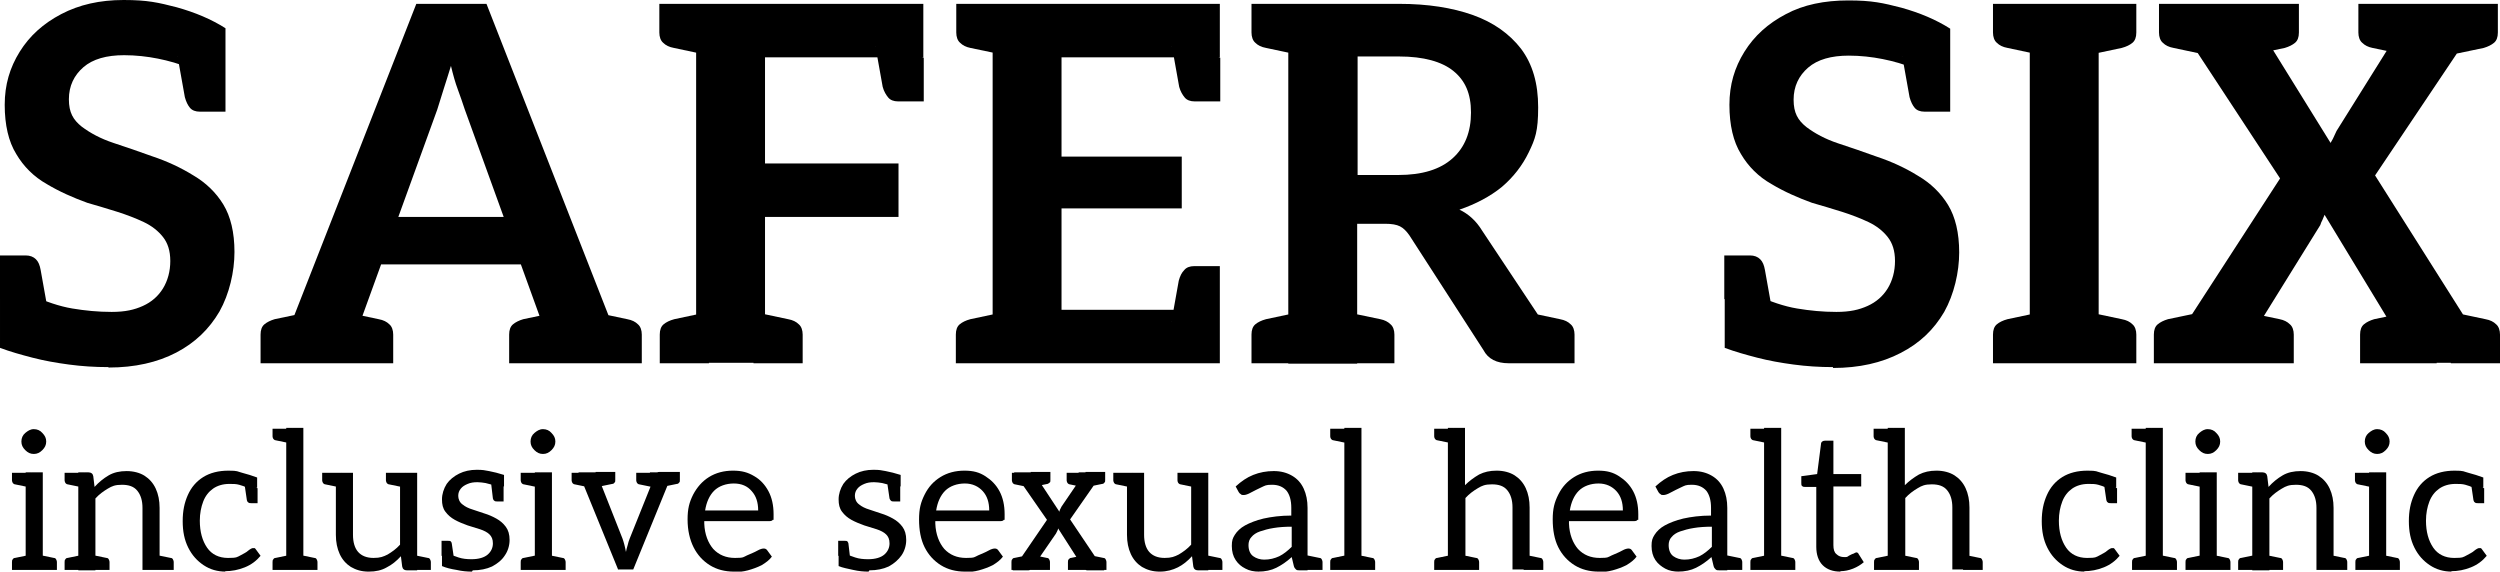 <?xml version="1.0" encoding="UTF-8"?>
<svg xmlns="http://www.w3.org/2000/svg" id="Layer_1" version="1.1" viewBox="0 0 584.3 133.6">
  <g id="SAFER_SIX">
    <path d="M25.3,85.8c-3.2,0-6.2-.2-9.2-.6-3-.4-5.8-.9-8.5-1.6-2.7-.7-5.2-1.4-7.6-2.3v-11.5l7.4-.8c3.3,1.5,6.5,2.6,9.5,3.1,3,.5,6,.8,9.2.8s5.3-.5,7.3-1.4c2-.9,3.6-2.3,4.7-4.1,1.1-1.8,1.7-4,1.7-6.4s-.6-4.2-1.7-5.6c-1.1-1.4-2.6-2.6-4.5-3.5-1.9-.9-4-1.7-6.2-2.4-2.2-.7-4.6-1.4-7-2.1-3.3-1.2-6.5-2.6-9.5-4.4-3-1.7-5.4-4.1-7.1-7-1.8-2.9-2.7-6.8-2.7-11.5s1.2-8.7,3.5-12.4c2.3-3.7,5.5-6.6,9.7-8.8C18.5,1.1,23.3,0,28.9,0s8.1.6,12.4,1.7c4.3,1.2,8.1,2.8,11.4,4.9v9.3h-8.4c-2.4-1-4.9-1.7-7.4-2.2-2.5-.5-5.2-.8-7.9-.8-4.1,0-7.3.9-9.5,2.8-2.2,1.9-3.4,4.4-3.4,7.5s1,4.8,3,6.4c2,1.5,4.4,2.8,7.4,3.8,3,1,6,2,9,3.1,3.6,1.2,6.8,2.7,9.7,4.5,2.9,1.7,5.3,4,7,6.8,1.7,2.8,2.6,6.5,2.6,11.1s-1.2,9.8-3.5,13.9c-2.4,4.1-5.7,7.3-10.1,9.6-4.4,2.3-9.7,3.5-15.8,3.5ZM11.3,72.6l-11.3-2.7v-10.2h6c1,0,1.8.3,2.4.9.6.6.9,1.4,1.1,2.5l1.7,9.5ZM41.4,13.2l11.3,2.7v10.2h-6c-1,0-1.8-.3-2.3-.9-.5-.6-.9-1.4-1.2-2.5l-1.7-9.5Z"></path>
    <path d="M60.9,84.9v-6.7c0-1.1.3-1.9.9-2.4.6-.5,1.4-.9,2.4-1.2l6.7-1.4,1.4,11.7h-11.5ZM64.4,84.9L97.3.9h16.4l32.9,84h-12.4c-1.4,0-2.6-.3-3.5-1-.9-.7-1.5-1.5-1.9-2.6l-20.2-55.8c-.5-1.5-1-3-1.6-4.6-.6-1.6-1.1-3.4-1.6-5.5-.6,2-1.2,3.8-1.7,5.4-.5,1.6-1,3.2-1.5,4.8l-20.2,55.7c-.3.9-.9,1.8-1.9,2.5-.9.7-2.1,1.1-3.5,1.1h-12.4ZM74.7,84.9v-7.8h10.7v7.8h-10.7ZM80.4,84.9l1.5-11.7,6.6,1.4c1.1.2,1.9.6,2.5,1.2.6.5.9,1.4.9,2.4v6.7h-11.5ZM85,61.8l2-11.1h36.3l2,11.1h-40.3ZM119,84.9v-6.7c0-1.1.3-1.9.9-2.4.6-.5,1.4-.9,2.4-1.2l6.7-1.4,1.4,11.7h-11.5ZM124.5,84.9v-7.8h11.4v7.8h-11.4ZM138.5,84.9l1.5-11.7,6.6,1.4c1.1.2,1.9.6,2.5,1.2.6.5.9,1.4.9,2.4v6.7h-11.5Z"></path>
    <path d="M165.6.9l-1.5,11.7-6.6-1.4c-1.1-.2-1.9-.6-2.5-1.2-.6-.5-.9-1.4-.9-2.4V.9h11.5ZM154.2,84.9v-6.7c0-1.1.3-1.9.9-2.4.6-.5,1.4-.9,2.5-1.2l6.6-1.4,1.5,11.7h-11.5ZM162.7,84.9V.9h53.1v12.5h-37v24.8h31.2v12.5h-31.2v34.1h-16.1ZM176.1,84.9l1.5-11.7,6.6,1.4c1.1.2,1.9.6,2.5,1.2.6.5.9,1.4.9,2.4v6.7h-11.5ZM204.5,10.8l11.4,2.7v10.2h-6c-1,0-1.8-.3-2.3-.9-.5-.6-1-1.4-1.3-2.5l-1.7-9.5Z"></path>
    <path d="M234.9.9l-1.4,11.7-6.7-1.4c-1-.2-1.8-.6-2.4-1.2-.6-.5-.9-1.4-.9-2.4V.9h11.5ZM223.4,84.9v-6.7c0-1.1.3-1.9.9-2.4.6-.5,1.4-.9,2.5-1.2l6.6-1.4,1.5,11.7h-11.5ZM232,84.9V.9h53.1v12.5h-37v23.2h28.1v12.1h-28.1v23.7h37v12.5h-53.1ZM273.8,10.8l11.4,2.7v10.2h-6c-1,0-1.8-.3-2.3-.9-.5-.6-1-1.4-1.3-2.5l-1.7-9.5ZM273.8,75.1l1.7-9.5c.3-1.1.7-1.9,1.3-2.5.5-.6,1.3-.9,2.3-.9h6v10.2l-11.4,2.7Z"></path>
    <path d="M304,.9l-1.5,11.7-6.6-1.4c-1.1-.2-1.9-.6-2.5-1.2-.6-.5-.9-1.4-.9-2.4V.9h11.5ZM292.5,84.9v-6.7c0-1.1.3-1.9.9-2.4.6-.5,1.4-.9,2.5-1.2l6.6-1.4,1.5,11.7h-11.5ZM301.1,84.9V.9h25.9c6.7,0,12.4.9,17.2,2.6,4.8,1.7,8.6,4.4,11.3,7.9,2.7,3.6,4,8.1,4,13.7s-.7,7.4-2.2,10.5c-1.5,3.1-3.6,5.8-6.3,8.1-2.7,2.2-6.1,4-9.9,5.3,2.1,1,3.9,2.6,5.3,4.9l20.6,31h-14.4c-2.8,0-4.8-1-5.9-3.1l-17.3-26.8c-.7-1-1.4-1.7-2.2-2.1-.8-.4-1.9-.6-3.5-.6h-6.5v32.7h-16.1ZM314.5,84.9l1.4-11.7,6.7,1.4c1,.2,1.8.6,2.4,1.2.6.5.9,1.4.9,2.4v6.7h-11.5ZM317.3,40.9h9.5c5.6,0,9.8-1.3,12.7-3.9,2.9-2.6,4.3-6.2,4.3-10.7s-1.4-7.5-4.1-9.7c-2.7-2.2-7-3.4-12.7-3.4h-9.7v27.7ZM356.5,84.9l-6-13.2,7.9,1.6-1.9,11.6ZM356.5,84.9l1.5-11.7,6.6,1.4c1.1.2,1.9.6,2.5,1.2.6.5.9,1.4.9,2.4v6.7h-11.5Z"></path>
    <path d="M428.4,85.8c-3.2,0-6.2-.2-9.2-.6-3-.4-5.8-.9-8.5-1.6-2.7-.7-5.2-1.4-7.6-2.3v-11.5l7.4-.8c3.3,1.5,6.5,2.6,9.5,3.1,3,.5,6,.8,9.2.8s5.3-.5,7.3-1.4c2-.9,3.6-2.3,4.7-4.1,1.1-1.8,1.7-4,1.7-6.4s-.6-4.2-1.7-5.6c-1.1-1.4-2.6-2.6-4.5-3.5-1.9-.9-4-1.7-6.2-2.4-2.2-.7-4.6-1.4-7-2.1-3.3-1.2-6.5-2.6-9.5-4.4-3-1.7-5.4-4.1-7.1-7-1.8-2.9-2.7-6.8-2.7-11.5s1.2-8.7,3.5-12.4c2.3-3.7,5.5-6.6,9.7-8.8,4.1-2.2,9-3.2,14.6-3.2s8.1.6,12.4,1.7c4.3,1.2,8.1,2.8,11.4,4.9v9.3h-8.4c-2.4-1-4.9-1.7-7.4-2.2-2.5-.5-5.2-.8-7.9-.8-4.1,0-7.3.9-9.5,2.8-2.2,1.9-3.4,4.4-3.4,7.5s1,4.8,3,6.4c2,1.5,4.4,2.8,7.4,3.8,3,1,6,2,9,3.1,3.6,1.2,6.8,2.7,9.7,4.5,2.9,1.7,5.3,4,7,6.8,1.7,2.8,2.6,6.5,2.6,11.1s-1.2,9.8-3.5,13.9c-2.4,4.1-5.7,7.3-10.2,9.6-4.4,2.3-9.7,3.5-15.8,3.5ZM414.3,72.6l-11.3-2.7v-10.2h6c1,0,1.8.3,2.4.9.6.6.9,1.4,1.1,2.5l1.7,9.5ZM444.5,13.2l11.3,2.7v10.2h-6c-1,0-1.8-.3-2.3-.9-.5-.6-.9-1.4-1.2-2.5l-1.7-9.5Z"></path>
    <path d="M477.3.9l-1.5,11.7-6.6-1.4c-1.1-.2-1.9-.6-2.5-1.2-.6-.5-.9-1.4-.9-2.4V.9h11.5ZM465.8,84.9v-6.7c0-1.1.3-1.9.9-2.4.6-.5,1.4-.9,2.5-1.2l6.6-1.4,1.5,11.7h-11.5ZM474.4,84.9V.9h16.1v84h-16.1ZM499.3.9v6.7c0,1.1-.3,1.9-.9,2.4-.6.5-1.4.9-2.5,1.2l-6.6,1.4-1.5-11.7h11.5ZM487.8,84.9l1.5-11.7,6.6,1.4c1.1.2,1.9.6,2.5,1.2.6.5.9,1.4.9,2.4v6.7h-11.5Z"></path>
    <path d="M503.4,84.9v-6.7c0-1.1.3-1.9.9-2.4.6-.5,1.4-.9,2.4-1.2l6.7-1.4,1.4,11.7h-11.5ZM516.1.9l-1.5,11.7-6.6-1.4c-1.1-.2-1.9-.6-2.5-1.2-.6-.5-.9-1.4-.9-2.4V.9h11.5ZM504.9,84.9l28-43.2L506.1.9h16c1.1,0,1.9.2,2.4.5.5.3.9.8,1.3,1.5l18.9,30.5c.2-.4.5-.8.7-1.3.2-.5.5-1,.7-1.5l17.2-27.5c.5-.8,1-1.3,1.5-1.7.5-.3,1.2-.5,1.9-.5h15.3l-26.9,40.1,27.7,43.8h-16c-1.1,0-1.9-.3-2.6-.9-.6-.6-1.2-1.2-1.6-1.9l-19.3-31.8c-.2.4-.3.8-.5,1.2-.2.4-.4.8-.5,1.2l-18.3,29.5c-.4.7-.9,1.3-1.5,1.9-.6.6-1.5.9-2.6.9h-15ZM517.8,84.9v-7.2h9.2v7.2h-9.2ZM519.9,4.8V.9h8.7v3.8h-8.7ZM524.7,84.9l1.4-11.7,6.7,1.4c1,.2,1.8.6,2.4,1.2.6.5.9,1.4.9,2.4v6.7h-11.5ZM537.3.9v6.7c0,1.1-.3,1.9-.9,2.4-.6.5-1.4.9-2.4,1.2l-6.7,1.4-1.5-11.7h11.6ZM562.6.9l-1.4,11.7-6.7-1.4c-1-.2-1.8-.6-2.4-1.2-.6-.5-.9-1.4-.9-2.4V.9h11.5ZM551.6,84.9v-6.7c0-1.1.3-1.9.9-2.4.6-.5,1.4-.9,2.4-1.2l6.7-1.4,1.5,11.7h-11.6ZM560.3,84.9v-7.2h9.2v7.2h-9.2ZM560.5,6.4V.9h8.7v5.5h-8.7ZM583.8.9v6.7c0,1.1-.3,1.9-.9,2.4-.6.5-1.4.9-2.4,1.2l-6.7,1.4-1.4-11.7h11.5ZM572.8,84.9l1.5-11.7,6.6,1.4c1.1.2,1.9.6,2.5,1.2.6.5.9,1.4.9,2.4v6.7h-11.5Z"></path>
  </g>
  <g>
    <path d="M7.4,110.4l-.5,3.5-3.4-.7c-.2,0-.4-.2-.5-.3-.1-.2-.2-.4-.2-.6v-1.8h4.6ZM2.8,133.2v-1.8c0-.3,0-.5.2-.7.1-.2.3-.3.5-.3l3.4-.7.5,3.5H2.8ZM7.9,106.1c-.8,0-1.4-.3-2-.9-.6-.6-.9-1.2-.9-2s.3-1.5.9-2,1.2-.9,2-.9,1.5.3,2,.9c.6.6.9,1.2.9,2s-.3,1.4-.9,2-1.2.9-2,.9ZM6,133.2v-22.8h4v22.8h-4ZM8.7,133.2l.5-3.5,3.4.7c.2,0,.4.1.5.3.1.2.2.4.2.7v1.8h-4.6Z"></path>
    <path d="M19.7,110.4l-.5,3.5-3.4-.7c-.2,0-.4-.2-.5-.3-.1-.2-.2-.4-.2-.6v-1.8h4.6ZM15.1,133.2v-1.8c0-.3,0-.5.2-.7.1-.2.3-.3.5-.3l3.4-.7.5,3.5h-4.6ZM18.3,133.2v-22.8h2.4c.6,0,1,.3,1.1.9l.3,2.5c1-1.1,2.1-2,3.3-2.7,1.2-.7,2.6-1,4.2-1s3.1.4,4.2,1.1c1.1.7,2,1.7,2.6,3s.9,2.8.9,4.5v14.5h-4v-14.5c0-1.7-.4-3-1.2-4-.8-1-2-1.4-3.6-1.4s-2.3.3-3.3.9c-1,.6-2,1.3-2.9,2.3v16.8h-4ZM21,133.2l.5-3.5,3.4.7c.2,0,.4.1.5.3.1.2.2.4.2.7v1.8h-4.6ZM36,133.2l.5-3.5,3.4.7c.2,0,.4.1.5.3.1.2.2.4.2.7v1.8h-4.6Z"></path>
    <path d="M52.8,133.6c-2,0-3.7-.5-5.2-1.5-1.5-1-2.7-2.3-3.6-4.1s-1.3-3.8-1.3-6.2.4-4.3,1.2-6.1c.8-1.8,2-3.2,3.6-4.2,1.6-1,3.6-1.5,5.9-1.5s2,.2,3.2.5c1.2.3,2.4.7,3.5,1.1v2.4h-2.3c-.6-.3-1.2-.5-1.9-.7-.7-.2-1.4-.2-2.3-.2-1.5,0-2.8.4-3.8,1.1-1,.7-1.8,1.7-2.3,3-.5,1.3-.8,2.8-.8,4.5,0,2.6.6,4.7,1.7,6.3,1.1,1.6,2.8,2.4,4.9,2.4s2.1-.2,2.9-.6c.7-.4,1.4-.7,1.8-1.1.5-.4.9-.6,1.1-.6s.3,0,.4,0c.1,0,.2.2.3.3l1.1,1.5c-1,1.2-2.2,2.1-3.7,2.7-1.5.6-3,.9-4.7.9ZM57.3,113.5l2.9.6v3.5h-1.5c-.3,0-.5,0-.7-.2-.2-.1-.2-.3-.3-.5l-.5-3.4Z"></path>
    <path d="M68.3,100.1l-.5,3.5-3.4-.7c-.2,0-.4-.2-.5-.3-.1-.1-.2-.4-.2-.6v-1.8h4.6ZM63.7,133.2v-1.8c0-.3,0-.5.2-.7.1-.2.3-.3.5-.3l3.4-.7.5,3.5h-4.6ZM66.9,133.2v-33.2h4v33.2h-4ZM69.6,133.2l.5-3.5,3.4.7c.2,0,.4.1.5.3.1.2.2.4.2.7v1.8h-4.6Z"></path>
    <path d="M79.9,110.4l-.5,3.5-3.4-.7c-.2,0-.4-.2-.5-.3-.1-.2-.2-.4-.2-.6v-1.8h4.6ZM86.2,133.6c-1.7,0-3-.4-4.2-1.1-1.1-.7-2-1.7-2.6-3-.6-1.3-.9-2.8-.9-4.5v-14.5h4v14.5c0,1.7.4,3.1,1.2,4,.8.9,2,1.4,3.6,1.4s2.3-.3,3.3-.8c1-.6,2-1.3,2.9-2.3v-16.8h4v22.8h-2.4c-.6,0-1-.3-1.1-.9l-.3-2.4c-1,1.1-2.1,2-3.3,2.6-1.2.7-2.6,1-4.2,1ZM94.8,110.4l-.5,3.5-3.4-.7c-.2,0-.4-.2-.5-.3-.1-.2-.2-.4-.2-.6v-1.8h4.6ZM96.1,133.2l.5-3.5,3.4.7c.2,0,.4.1.5.3.1.2.2.4.2.7v1.8h-4.6Z"></path>
    <path d="M110.3,133.6c-1.1,0-2.3-.1-3.6-.4-1.3-.2-2.5-.5-3.4-.9v-3.3l2,.5c.4.3,1,.5,1.9.8s1.9.4,3,.4c1.7,0,3-.4,3.8-1.1.8-.7,1.2-1.6,1.2-2.6s-.3-1.6-.8-2.1c-.5-.5-1.3-.9-2.2-1.2-.9-.3-1.9-.6-2.9-.9-1.1-.4-2.1-.8-3-1.3-.9-.5-1.6-1.1-2.2-1.9s-.8-1.7-.8-2.9.4-2.5,1.1-3.6c.7-1,1.7-1.8,2.9-2.4,1.2-.6,2.6-.9,4.1-.9s1.8.1,2.9.3c1.1.2,2.2.5,3.5.9v2.7l-2.4-.3c-.6-.2-1.3-.3-1.9-.5-.6-.1-1.3-.2-1.9-.2-.9,0-1.6.1-2.3.4-.7.3-1.2.6-1.6,1.1-.4.5-.6,1-.6,1.7s.3,1.5,1,2c.6.5,1.4.9,2.4,1.2.9.3,1.8.6,2.7.9,1,.3,1.9.7,2.8,1.2.9.5,1.6,1.1,2.2,1.9.6.8.9,1.8.9,3.1s-.4,2.6-1.1,3.6c-.7,1.1-1.7,1.9-3,2.6-1.3.6-2.8.9-4.5.9ZM106.1,130.5l-2.9-.6v-3.5h1.5c.3,0,.6,0,.7.2.1.1.2.3.2.5l.5,3.4ZM114.8,113.1l2.9.6v3.5h-1.5c-.3,0-.5,0-.7-.2-.2-.1-.2-.3-.3-.5l-.4-3.4Z"></path>
    <path d="M126.3,110.4l-.5,3.5-3.4-.7c-.2,0-.4-.2-.5-.3-.1-.2-.2-.4-.2-.6v-1.8h4.6ZM121.7,133.2v-1.8c0-.3,0-.5.2-.7.1-.2.3-.3.5-.3l3.4-.7.5,3.5h-4.6ZM126.9,106.1c-.8,0-1.4-.3-2-.9-.6-.6-.9-1.2-.9-2s.3-1.5.9-2,1.2-.9,2-.9,1.5.3,2,.9c.6.6.9,1.2.9,2s-.3,1.4-.9,2-1.2.9-2,.9ZM125,133.2v-22.8h4v22.8h-4ZM127.6,133.2l.5-3.5,3.4.7c.2,0,.4.1.5.3.1.2.2.4.2.7v1.8h-4.6Z"></path>
    <path d="M138.2,110.4l-.5,3.5-3.4-.7c-.2,0-.4-.2-.5-.3-.1-.2-.2-.4-.2-.6v-1.8h4.6ZM144.5,133.2l-9.3-22.8h3.3c.3,0,.6,0,.8.2.2.2.4.4.4.6l5.8,14.7c.1.4.3.8.4,1.3.1.5.3,1.1.4,1.8.1-.5.2-1,.4-1.6.1-.5.3-1.1.5-1.6l5.9-14.7c0-.2.2-.4.4-.6.2-.2.4-.2.7-.2h3.1l-9.3,22.8h-3.6ZM137.9,111.5v-1.1h3.4v1.1h-3.4ZM143.8,110.4v1.8c0,.3,0,.5-.2.6-.1.2-.3.3-.5.3l-3.4.7-.5-3.5h4.6ZM153.3,110.4l-.5,3.5-3.4-.7c-.2,0-.4-.2-.5-.3-.1-.2-.2-.4-.2-.6v-1.8h4.6ZM151.9,111.5v-1.1h3.4v1.1h-3.4ZM158.9,110.4v1.8c0,.3,0,.5-.2.6-.1.2-.3.3-.5.3l-3.4.7-.5-3.5h4.6Z"></path>
    <path d="M171.6,133.6c-2.2,0-4.1-.5-5.7-1.5-1.6-1-2.9-2.4-3.8-4.2-.9-1.8-1.4-4-1.4-6.5s.4-4,1.3-5.8c.9-1.7,2.1-3.1,3.7-4.1,1.6-1,3.5-1.5,5.6-1.5s3.5.4,5,1.3c1.4.8,2.5,2,3.3,3.5.8,1.5,1.2,3.3,1.2,5.4s0,1.1-.2,1.3c-.1.2-.4.3-.8.3h-15.2v.6c.1,2.5.9,4.5,2.1,5.9,1.3,1.4,3,2.1,5.1,2.1s1.9-.2,2.8-.6c.9-.4,1.7-.7,2.4-1.1.7-.4,1.2-.5,1.5-.5s.6.1.8.4l1.1,1.5c-.6.8-1.4,1.4-2.4,2-1,.5-2.1.9-3.2,1.2-1.1.3-2.2.4-3.3.4ZM164.8,119.3h12.4c0-1.9-.5-3.4-1.5-4.5-1-1.2-2.4-1.8-4.2-1.8s-3.5.6-4.6,1.7c-1.1,1.1-1.8,2.7-2.1,4.6Z"></path>
    <path d="M203,133.6c-1.1,0-2.3-.1-3.6-.4s-2.5-.5-3.4-.9v-3.3l2,.5c.4.3,1,.5,1.9.8.9.3,1.9.4,3,.4,1.7,0,3-.4,3.8-1.1.8-.7,1.2-1.6,1.2-2.6s-.3-1.6-.8-2.1c-.5-.5-1.3-.9-2.2-1.2-.9-.3-1.9-.6-2.9-.9-1.1-.4-2.1-.8-3-1.3-.9-.5-1.6-1.1-2.2-1.9s-.8-1.7-.8-2.9.4-2.5,1.1-3.6c.7-1,1.7-1.8,2.9-2.4,1.2-.6,2.6-.9,4.1-.9s1.8.1,2.9.3c1.1.2,2.2.5,3.5.9v2.7l-2.4-.3c-.6-.2-1.3-.3-1.9-.5-.6-.1-1.3-.2-1.9-.2-.9,0-1.6.1-2.3.4-.7.3-1.2.6-1.6,1.1-.4.5-.6,1-.6,1.7s.3,1.5,1,2c.6.5,1.4.9,2.4,1.2.9.3,1.8.6,2.7.9,1,.3,1.9.7,2.8,1.2.9.5,1.6,1.1,2.2,1.9.6.8.9,1.8.9,3.1s-.4,2.6-1.1,3.6-1.7,1.9-3,2.6c-1.3.6-2.8.9-4.5.9ZM198.8,130.5l-2.9-.6v-3.5h1.5c.3,0,.6,0,.7.2s.2.3.2.5l.4,3.4ZM207.5,113.1l2.9.6v3.5h-1.5c-.3,0-.5,0-.7-.2s-.2-.3-.3-.5l-.5-3.4Z"></path>
    <path d="M225.6,133.6c-2.2,0-4.1-.5-5.7-1.5-1.6-1-2.9-2.4-3.8-4.2-.9-1.8-1.3-4-1.3-6.5s.4-4,1.3-5.8,2.1-3.1,3.7-4.1c1.6-1,3.5-1.5,5.6-1.5s3.5.4,4.9,1.3,2.5,2,3.3,3.5c.8,1.5,1.2,3.3,1.2,5.4s0,1.1-.2,1.3c-.1.2-.4.3-.8.3h-15.2v.6c.1,2.5.9,4.5,2.1,5.9,1.3,1.4,3,2.1,5.1,2.1s1.9-.2,2.8-.6c.9-.4,1.7-.7,2.4-1.1.7-.4,1.2-.5,1.5-.5s.6.1.8.4l1.1,1.5c-.6.8-1.4,1.4-2.4,2-1,.5-2.1.9-3.2,1.2-1.1.3-2.2.4-3.3.4ZM218.8,119.3h12.4c0-1.9-.5-3.4-1.5-4.5s-2.4-1.8-4.2-1.8-3.5.6-4.6,1.7-1.8,2.7-2.1,4.6Z"></path>
    <path d="M236.4,133.2v-1.8c0-.3,0-.5.2-.7.1-.2.3-.3.5-.3l3.4-.7.5,3.5h-4.6ZM241.1,110.4l-.5,3.5-3.4-.7c-.2,0-.4-.2-.5-.3-.1-.2-.2-.4-.2-.6v-1.8h4.6ZM236.7,133.2l8-11.7-7.7-11.1h3.9c.3,0,.6,0,.7.2.1.1.3.3.4.5l5.6,8.5c0-.2.1-.4.2-.6.1-.2.2-.4.3-.6l4.9-7.2c.2-.2.3-.4.5-.5.1-.1.3-.2.5-.2h3.7l-7.6,10.9,8,11.9h-3.8c-.3,0-.6,0-.8-.3-.2-.2-.3-.4-.5-.6l-5.7-8.9c0,.2-.1.4-.2.6s-.2.4-.3.6l-5.3,7.7c-.1.2-.3.4-.5.6-.2.2-.4.3-.7.3h-3.6ZM242.6,131.5v1.7h-3.3v-1.7h3.3ZM239.8,112.1v-1.7h3.3v1.7h-3.3ZM240.8,133.2l.5-3.5,3.4.7c.2,0,.4.1.5.3.1.2.2.4.2.7v1.8h-4.6ZM245.5,110.4v1.8c0,.3,0,.5-.2.6s-.3.3-.5.3l-3.4.7-.5-3.5h4.6ZM253.9,110.4l-.5,3.5-3.4-.7c-.2,0-.4-.2-.5-.3-.1-.2-.2-.4-.2-.6v-1.8h4.6ZM249.6,133.2v-1.8c0-.3,0-.5.2-.7s.3-.3.5-.3l3.4-.7.5,3.5h-4.6ZM255.4,131.5v1.7h-3.3v-1.7h3.3ZM252.1,112.1v-1.7h3.3v1.7h-3.3ZM258.3,110.4v1.8c0,.3,0,.5-.2.6-.1.2-.3.3-.5.3l-3.4.7-.5-3.5h4.6ZM254,133.2l.5-3.5,3.4.7c.2,0,.4.1.5.3.1.2.2.4.2.7v1.8h-4.6Z"></path>
    <path d="M264.8,110.4l-.5,3.5-3.4-.7c-.2,0-.4-.2-.5-.3-.1-.2-.2-.4-.2-.6v-1.8h4.6ZM271.1,133.6c-1.7,0-3-.4-4.2-1.1-1.1-.7-2-1.7-2.6-3-.6-1.3-.9-2.8-.9-4.5v-14.5h4v14.5c0,1.7.4,3.1,1.2,4,.8.9,2,1.4,3.6,1.4s2.3-.3,3.3-.8c1-.6,2-1.3,2.9-2.3v-16.8h4v22.8h-2.4c-.6,0-1-.3-1.1-.9l-.3-2.4c-1,1.1-2.1,2-3.3,2.6s-2.6,1-4.2,1ZM279.8,110.4l-.5,3.5-3.4-.7c-.2,0-.4-.2-.5-.3s-.2-.4-.2-.6v-1.8h4.6ZM281.1,133.2l.5-3.5,3.4.7c.2,0,.4.1.5.3s.2.4.2.7v1.8h-4.6Z"></path>
    <path d="M294.3,133.6c-1.2,0-2.3-.2-3.2-.7-1-.5-1.7-1.1-2.3-2-.6-.9-.9-2-.9-3.3s.2-1.8.7-2.6c.5-.8,1.3-1.6,2.4-2.2,1.1-.6,2.6-1.2,4.3-1.6,1.8-.4,4-.7,6.5-.7v-1.8c0-1.8-.4-3.1-1.1-4-.8-.9-1.9-1.4-3.4-1.4s-1.6.2-2.5.6c-.9.4-1.6.8-2.4,1.2-.7.4-1.3.6-1.7.6s-.5,0-.7-.2c-.2-.1-.4-.3-.5-.5l-.7-1.3c1.3-1.2,2.6-2.1,4.1-2.7,1.5-.6,3.1-.9,4.8-.9s3.1.4,4.3,1.1c1.2.7,2.1,1.7,2.7,3,.6,1.3.9,2.8.9,4.5v14.6h-1.8c-.4,0-.7,0-.9-.2s-.4-.4-.5-.8l-.5-2.1c-1.2,1.1-2.4,1.9-3.6,2.5-1.2.6-2.6.9-4.3.9ZM295.4,130.8c1.4,0,2.5-.3,3.6-.8,1-.5,2-1.3,2.9-2.2v-4.7c-1.6,0-3,.1-4.2.3-1.3.2-2.3.5-3.2.8-.9.3-1.6.8-2,1.3-.5.5-.7,1.2-.7,1.9,0,1.2.4,2.1,1.1,2.6.7.5,1.6.8,2.6.8ZM304.5,133.2l.5-3.5,3.4.7c.2,0,.4.1.5.3s.2.4.2.7v1.8h-4.6Z"></path>
    <path d="M315.5,100.1l-.5,3.5-3.4-.7c-.2,0-.4-.2-.5-.3-.1-.1-.2-.4-.2-.6v-1.8h4.6ZM310.9,133.2v-1.8c0-.3,0-.5.2-.7.1-.2.3-.3.5-.3l3.4-.7.5,3.5h-4.6ZM314.2,133.2v-33.2h4v33.2h-4ZM316.8,133.2l.5-3.5,3.4.7c.2,0,.4.1.5.3.1.2.2.4.2.7v1.8h-4.6Z"></path>
    <path d="M339.8,100.1l-.5,3.5-3.4-.7c-.2,0-.4-.2-.5-.3-.1-.1-.2-.4-.2-.6v-1.8h4.6ZM335.2,133.2v-1.8c0-.3,0-.5.2-.7.1-.2.3-.3.5-.3l3.4-.7.5,3.5h-4.6ZM338.4,133.2v-33.2h4v13.4c1-1,2.1-1.8,3.3-2.5,1.2-.6,2.5-.9,4.1-.9s3.1.4,4.2,1.1c1.1.7,2,1.7,2.6,3s.9,2.8.9,4.5v14.5h-4v-14.5c0-1.7-.4-3-1.2-4-.8-1-2-1.4-3.6-1.4s-2.3.3-3.3.9c-1,.6-2,1.3-2.9,2.3v16.8h-4ZM341.1,133.2l.5-3.5,3.4.7c.2,0,.4.1.5.3.1.2.2.4.2.7v1.8h-4.6ZM356.1,133.2l.5-3.5,3.4.7c.2,0,.4.1.5.3s.2.4.2.7v1.8h-4.6Z"></path>
    <path d="M373.7,133.6c-2.2,0-4.1-.5-5.7-1.5-1.6-1-2.9-2.4-3.8-4.2-.9-1.8-1.3-4-1.3-6.5s.4-4,1.3-5.8,2.1-3.1,3.7-4.1c1.6-1,3.5-1.5,5.6-1.5s3.5.4,4.9,1.3,2.5,2,3.3,3.5c.8,1.5,1.2,3.3,1.2,5.4s0,1.1-.2,1.3c-.1.2-.4.3-.8.3h-15.2v.6c.1,2.5.9,4.5,2.1,5.9,1.3,1.4,3,2.1,5.1,2.1s1.9-.2,2.8-.6c.9-.4,1.7-.7,2.4-1.1.7-.4,1.2-.5,1.5-.5s.6.1.8.4l1.1,1.5c-.6.8-1.4,1.4-2.4,2-1,.5-2.1.9-3.2,1.2-1.1.3-2.2.4-3.3.4ZM366.9,119.3h12.4c0-1.9-.5-3.4-1.5-4.5s-2.4-1.8-4.2-1.8-3.5.6-4.6,1.7-1.8,2.7-2.1,4.6Z"></path>
    <path d="M392.4,133.6c-1.2,0-2.3-.2-3.2-.7s-1.7-1.1-2.3-2c-.6-.9-.9-2-.9-3.3s.2-1.8.7-2.6c.5-.8,1.3-1.6,2.4-2.2,1.1-.6,2.6-1.2,4.3-1.6,1.8-.4,4-.7,6.5-.7v-1.8c0-1.8-.4-3.1-1.1-4-.8-.9-1.9-1.4-3.4-1.4s-1.6.2-2.5.6c-.9.4-1.6.8-2.4,1.2-.7.4-1.3.6-1.7.6s-.5,0-.7-.2c-.2-.1-.4-.3-.5-.5l-.7-1.3c1.3-1.2,2.6-2.1,4.1-2.7,1.5-.6,3.1-.9,4.8-.9s3.1.4,4.3,1.1c1.2.7,2.1,1.7,2.7,3,.6,1.3.9,2.8.9,4.5v14.6h-1.8c-.4,0-.7,0-.9-.2s-.4-.4-.5-.8l-.5-2.1c-1.2,1.1-2.4,1.9-3.6,2.5-1.2.6-2.6.9-4.3.9ZM393.6,130.8c1.4,0,2.5-.3,3.6-.8,1-.5,2-1.3,2.9-2.2v-4.7c-1.6,0-3,.1-4.2.3-1.3.2-2.3.5-3.2.8-.9.3-1.6.8-2,1.3-.5.5-.7,1.2-.7,1.9,0,1.2.4,2.1,1.1,2.6.7.5,1.6.8,2.6.8ZM402.6,133.2l.5-3.5,3.4.7c.2,0,.4.1.5.3s.2.4.2.7v1.8h-4.6Z"></path>
    <path d="M413.7,100.1l-.5,3.5-3.4-.7c-.2,0-.4-.2-.5-.3-.1-.1-.2-.4-.2-.6v-1.8h4.6ZM409.1,133.2v-1.8c0-.3,0-.5.2-.7.1-.2.3-.3.5-.3l3.4-.7.5,3.5h-4.6ZM412.3,133.2v-33.2h4v33.2h-4ZM415,133.2l.5-3.5,3.4.7c.2,0,.4.1.5.3.1.2.2.4.2.7v1.8h-4.6Z"></path>
    <path d="M430.2,133.6c-1.8,0-3.2-.5-4.2-1.5-1-1-1.5-2.5-1.5-4.3v-14h-2.7c-.2,0-.4,0-.6-.2-.2-.1-.2-.4-.2-.7v-1.6l3.7-.5.9-7c0-.5.4-.8.9-.8h2v7.8h6.5v2.9h-6.5v13.7c0,1,.2,1.7.7,2.1.5.5,1.1.7,1.8.7s.7,0,1.1-.3c.4-.2.7-.4,1.1-.5.3-.2.6-.3.7-.3s.4.1.5.4l1.2,1.9c-.7.6-1.5,1.1-2.5,1.5-1,.4-2,.6-3,.6Z"></path>
    <path d="M442.5,100.1l-.5,3.5-3.4-.7c-.2,0-.4-.2-.5-.3-.1-.1-.2-.4-.2-.6v-1.8h4.6ZM438,133.2v-1.8c0-.3,0-.5.2-.7.1-.2.3-.3.5-.3l3.4-.7.5,3.5h-4.6ZM441.2,133.2v-33.2h4v13.4c1-1,2.1-1.8,3.3-2.5,1.2-.6,2.5-.9,4.1-.9s3.1.4,4.2,1.1c1.1.7,2,1.7,2.6,3s.9,2.8.9,4.5v14.5h-4v-14.5c0-1.7-.4-3-1.2-4-.8-1-2-1.4-3.6-1.4s-2.3.3-3.3.9c-1,.6-2,1.3-2.9,2.3v16.8h-4ZM443.9,133.2l.5-3.5,3.4.7c.2,0,.4.1.5.3.1.2.2.4.2.7v1.8h-4.6ZM458.8,133.2l.5-3.5,3.4.7c.2,0,.4.1.5.3s.2.4.2.7v1.8h-4.6Z"></path>
    <path d="M487.3,133.6c-2,0-3.7-.5-5.2-1.5-1.5-1-2.7-2.3-3.6-4.1s-1.3-3.8-1.3-6.2.4-4.3,1.2-6.1c.8-1.8,2-3.2,3.6-4.2,1.6-1,3.6-1.5,5.9-1.5s2,.2,3.2.5c1.2.3,2.4.7,3.5,1.1v2.4h-2.3c-.6-.3-1.2-.5-1.9-.7s-1.4-.2-2.3-.2c-1.5,0-2.8.4-3.8,1.1-1,.7-1.8,1.7-2.3,3s-.8,2.8-.8,4.5c0,2.6.6,4.7,1.7,6.3,1.1,1.6,2.8,2.4,4.9,2.4s2.1-.2,2.9-.6c.7-.4,1.4-.7,1.8-1.1.5-.4.9-.6,1.1-.6s.3,0,.4,0c.1,0,.2.2.3.3l1.1,1.5c-1,1.2-2.2,2.1-3.7,2.7s-3,.9-4.7.9ZM491.9,113.5l2.9.6v3.5h-1.5c-.3,0-.5,0-.7-.2-.2-.1-.2-.3-.3-.5l-.5-3.4Z"></path>
    <path d="M502.8,100.1l-.5,3.5-3.4-.7c-.2,0-.4-.2-.5-.3-.1-.1-.2-.4-.2-.6v-1.8h4.6ZM498.3,133.2v-1.8c0-.3,0-.5.2-.7.1-.2.3-.3.5-.3l3.4-.7.5,3.5h-4.6ZM501.5,133.2v-33.2h4v33.2h-4ZM504.2,133.2l.5-3.5,3.4.7c.2,0,.4.1.5.3.1.2.2.4.2.7v1.8h-4.6Z"></path>
    <path d="M515.4,110.4l-.5,3.5-3.4-.7c-.2,0-.4-.2-.5-.3-.1-.2-.2-.4-.2-.6v-1.8h4.6ZM510.8,133.2v-1.8c0-.3,0-.5.2-.7.1-.2.3-.3.5-.3l3.4-.7.5,3.5h-4.6ZM516,106.1c-.8,0-1.4-.3-2-.9-.6-.6-.9-1.2-.9-2s.3-1.5.9-2,1.2-.9,2-.9,1.5.3,2,.9c.6.6.9,1.2.9,2s-.3,1.4-.9,2-1.2.9-2,.9ZM514.1,133.2v-22.8h4v22.8h-4ZM516.7,133.2l.5-3.5,3.4.7c.2,0,.4.1.5.3.1.2.2.4.2.7v1.8h-4.6Z"></path>
    <path d="M527.7,110.4l-.5,3.5-3.4-.7c-.2,0-.4-.2-.5-.3-.1-.2-.2-.4-.2-.6v-1.8h4.6ZM523.1,133.2v-1.8c0-.3,0-.5.2-.7.1-.2.3-.3.5-.3l3.4-.7.5,3.5h-4.6ZM526.4,133.2v-22.8h2.4c.6,0,1,.3,1.1.9l.3,2.5c1-1.1,2.1-2,3.3-2.7,1.2-.7,2.6-1,4.2-1s3.1.4,4.2,1.1c1.1.7,2,1.7,2.6,3s.9,2.8.9,4.5v14.5h-4v-14.5c0-1.7-.4-3-1.2-4-.8-1-2-1.4-3.6-1.4s-2.3.3-3.3.9c-1,.6-2,1.3-2.9,2.3v16.8h-4ZM529,133.2l.5-3.5,3.4.7c.2,0,.4.1.5.3.1.2.2.4.2.7v1.8h-4.6ZM544,133.2l.5-3.5,3.4.7c.2,0,.4.1.5.3s.2.4.2.7v1.8h-4.6Z"></path>
    <path d="M555,110.4l-.5,3.5-3.4-.7c-.2,0-.4-.2-.5-.3-.1-.2-.2-.4-.2-.6v-1.8h4.6ZM550.5,133.2v-1.8c0-.3,0-.5.2-.7.1-.2.3-.3.5-.3l3.4-.7.5,3.5h-4.6ZM555.6,106.1c-.8,0-1.4-.3-2-.9-.6-.6-.9-1.2-.9-2s.3-1.5.9-2,1.2-.9,2-.9,1.5.3,2,.9c.6.6.9,1.2.9,2s-.3,1.4-.9,2-1.2.9-2,.9ZM553.7,133.2v-22.8h4v22.8h-4ZM556.3,133.2l.5-3.5,3.4.7c.2,0,.4.1.5.3.1.2.2.4.2.7v1.8h-4.6Z"></path>
    <path d="M573.1,133.6c-2,0-3.7-.5-5.2-1.5-1.5-1-2.7-2.3-3.6-4.1s-1.3-3.8-1.3-6.2.4-4.3,1.2-6.1c.8-1.8,2-3.2,3.6-4.2,1.6-1,3.6-1.5,5.9-1.5s2,.2,3.2.5c1.2.3,2.4.7,3.5,1.1v2.4h-2.3c-.6-.3-1.2-.5-1.9-.7s-1.4-.2-2.3-.2c-1.5,0-2.8.4-3.8,1.1-1,.7-1.8,1.7-2.3,3s-.8,2.8-.8,4.5c0,2.6.6,4.7,1.7,6.3,1.1,1.6,2.8,2.4,4.9,2.4s2.1-.2,2.9-.6c.7-.4,1.4-.7,1.8-1.1.5-.4.9-.6,1.1-.6s.3,0,.4,0c.1,0,.2.2.3.3l1.1,1.5c-1,1.2-2.2,2.1-3.7,2.7s-3,.9-4.7.9ZM577.7,113.5l2.9.6v3.5h-1.5c-.3,0-.5,0-.7-.2-.2-.1-.2-.3-.3-.5l-.5-3.4Z"></path>
  </g>
</svg>
